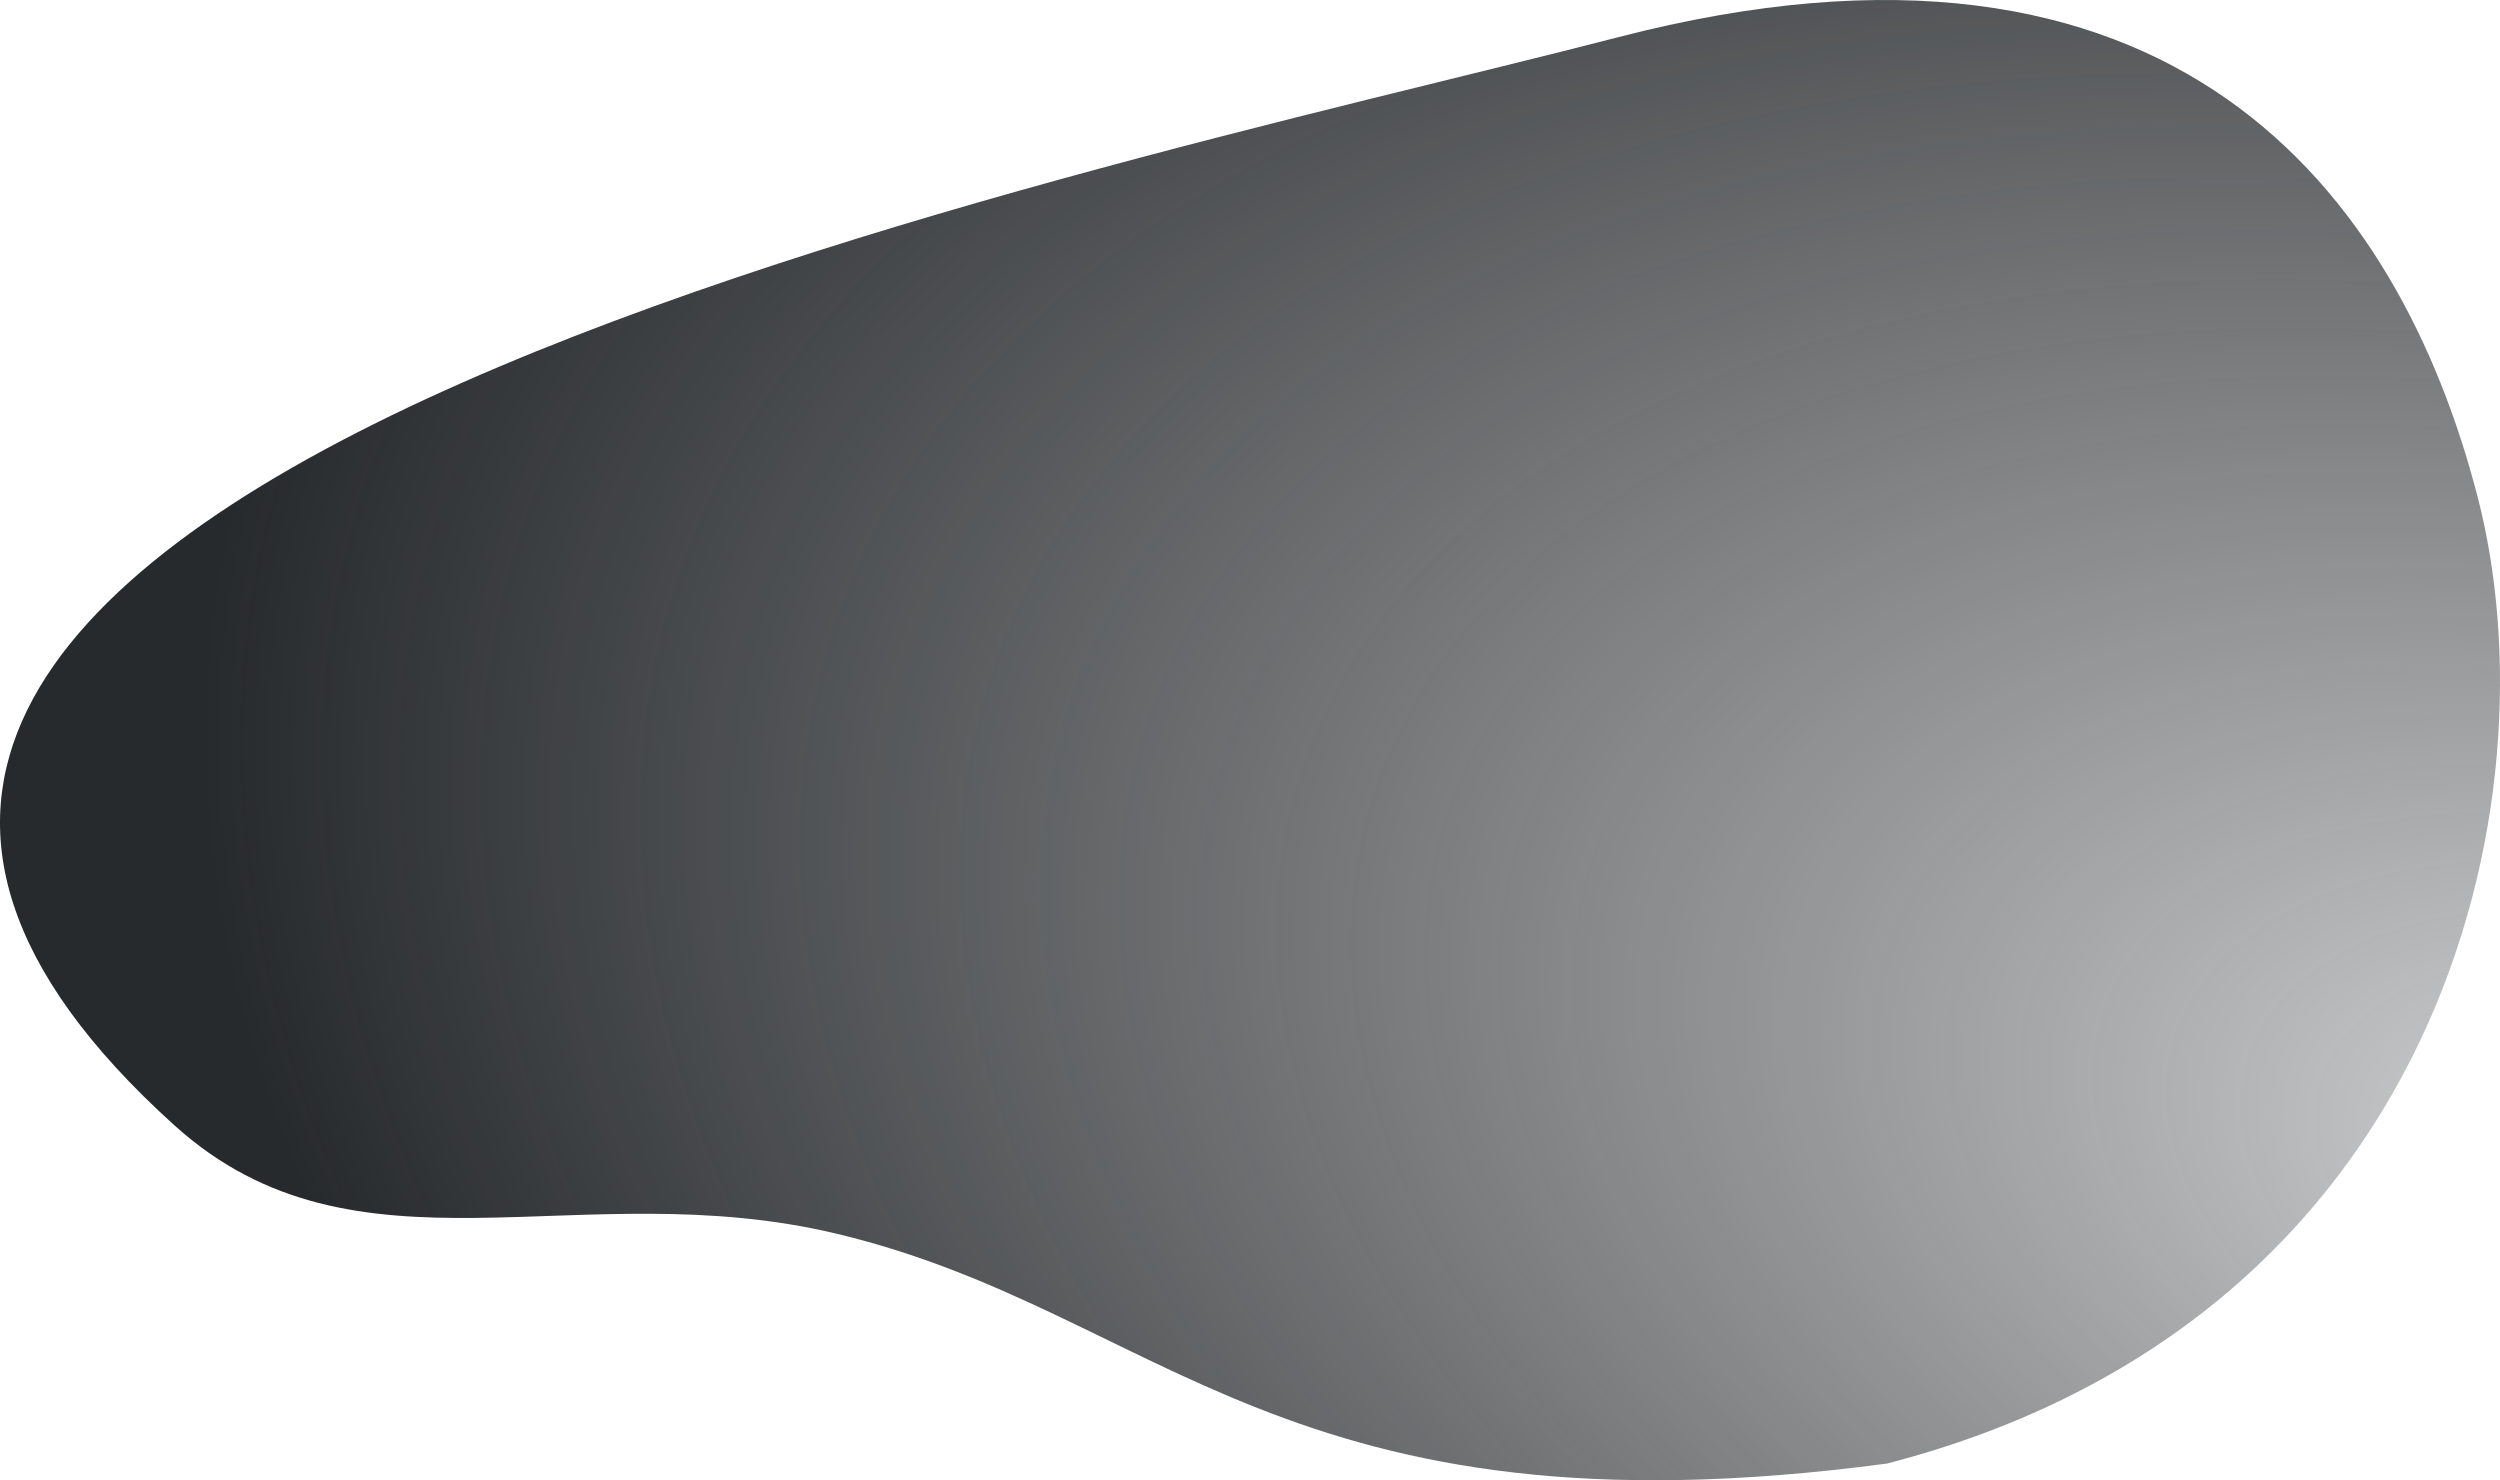 <?xml version="1.0" encoding="UTF-8"?> <svg xmlns="http://www.w3.org/2000/svg" width="5031" height="2979" viewBox="0 0 5031 2979" fill="none"> <path d="M3256.2 74.92C2137.44 364.725 -1054.83 997.057 351.654 2265.2C717.656 2595.2 1163.78 2357.72 1685.66 2483.2C2338.89 2640.25 2583.66 3107.2 3797.67 2945.2C4916.43 2655.39 5144.42 1611.59 4985.89 999.6C4827.36 387.613 4374.97 -214.886 3256.2 74.92Z" fill="url(#paint0_radial_457_10110)"></path> <defs> <radialGradient id="paint0_radial_457_10110" cx="0" cy="0" r="1" gradientUnits="userSpaceOnUse" gradientTransform="translate(5338.07 2359.13) rotate(-164.324) scale(5042.2 3046.19)"> <stop stop-color="#272A2D" stop-opacity="0.21"></stop> <stop offset="1" stop-color="#272A2D"></stop> </radialGradient> </defs> </svg> 